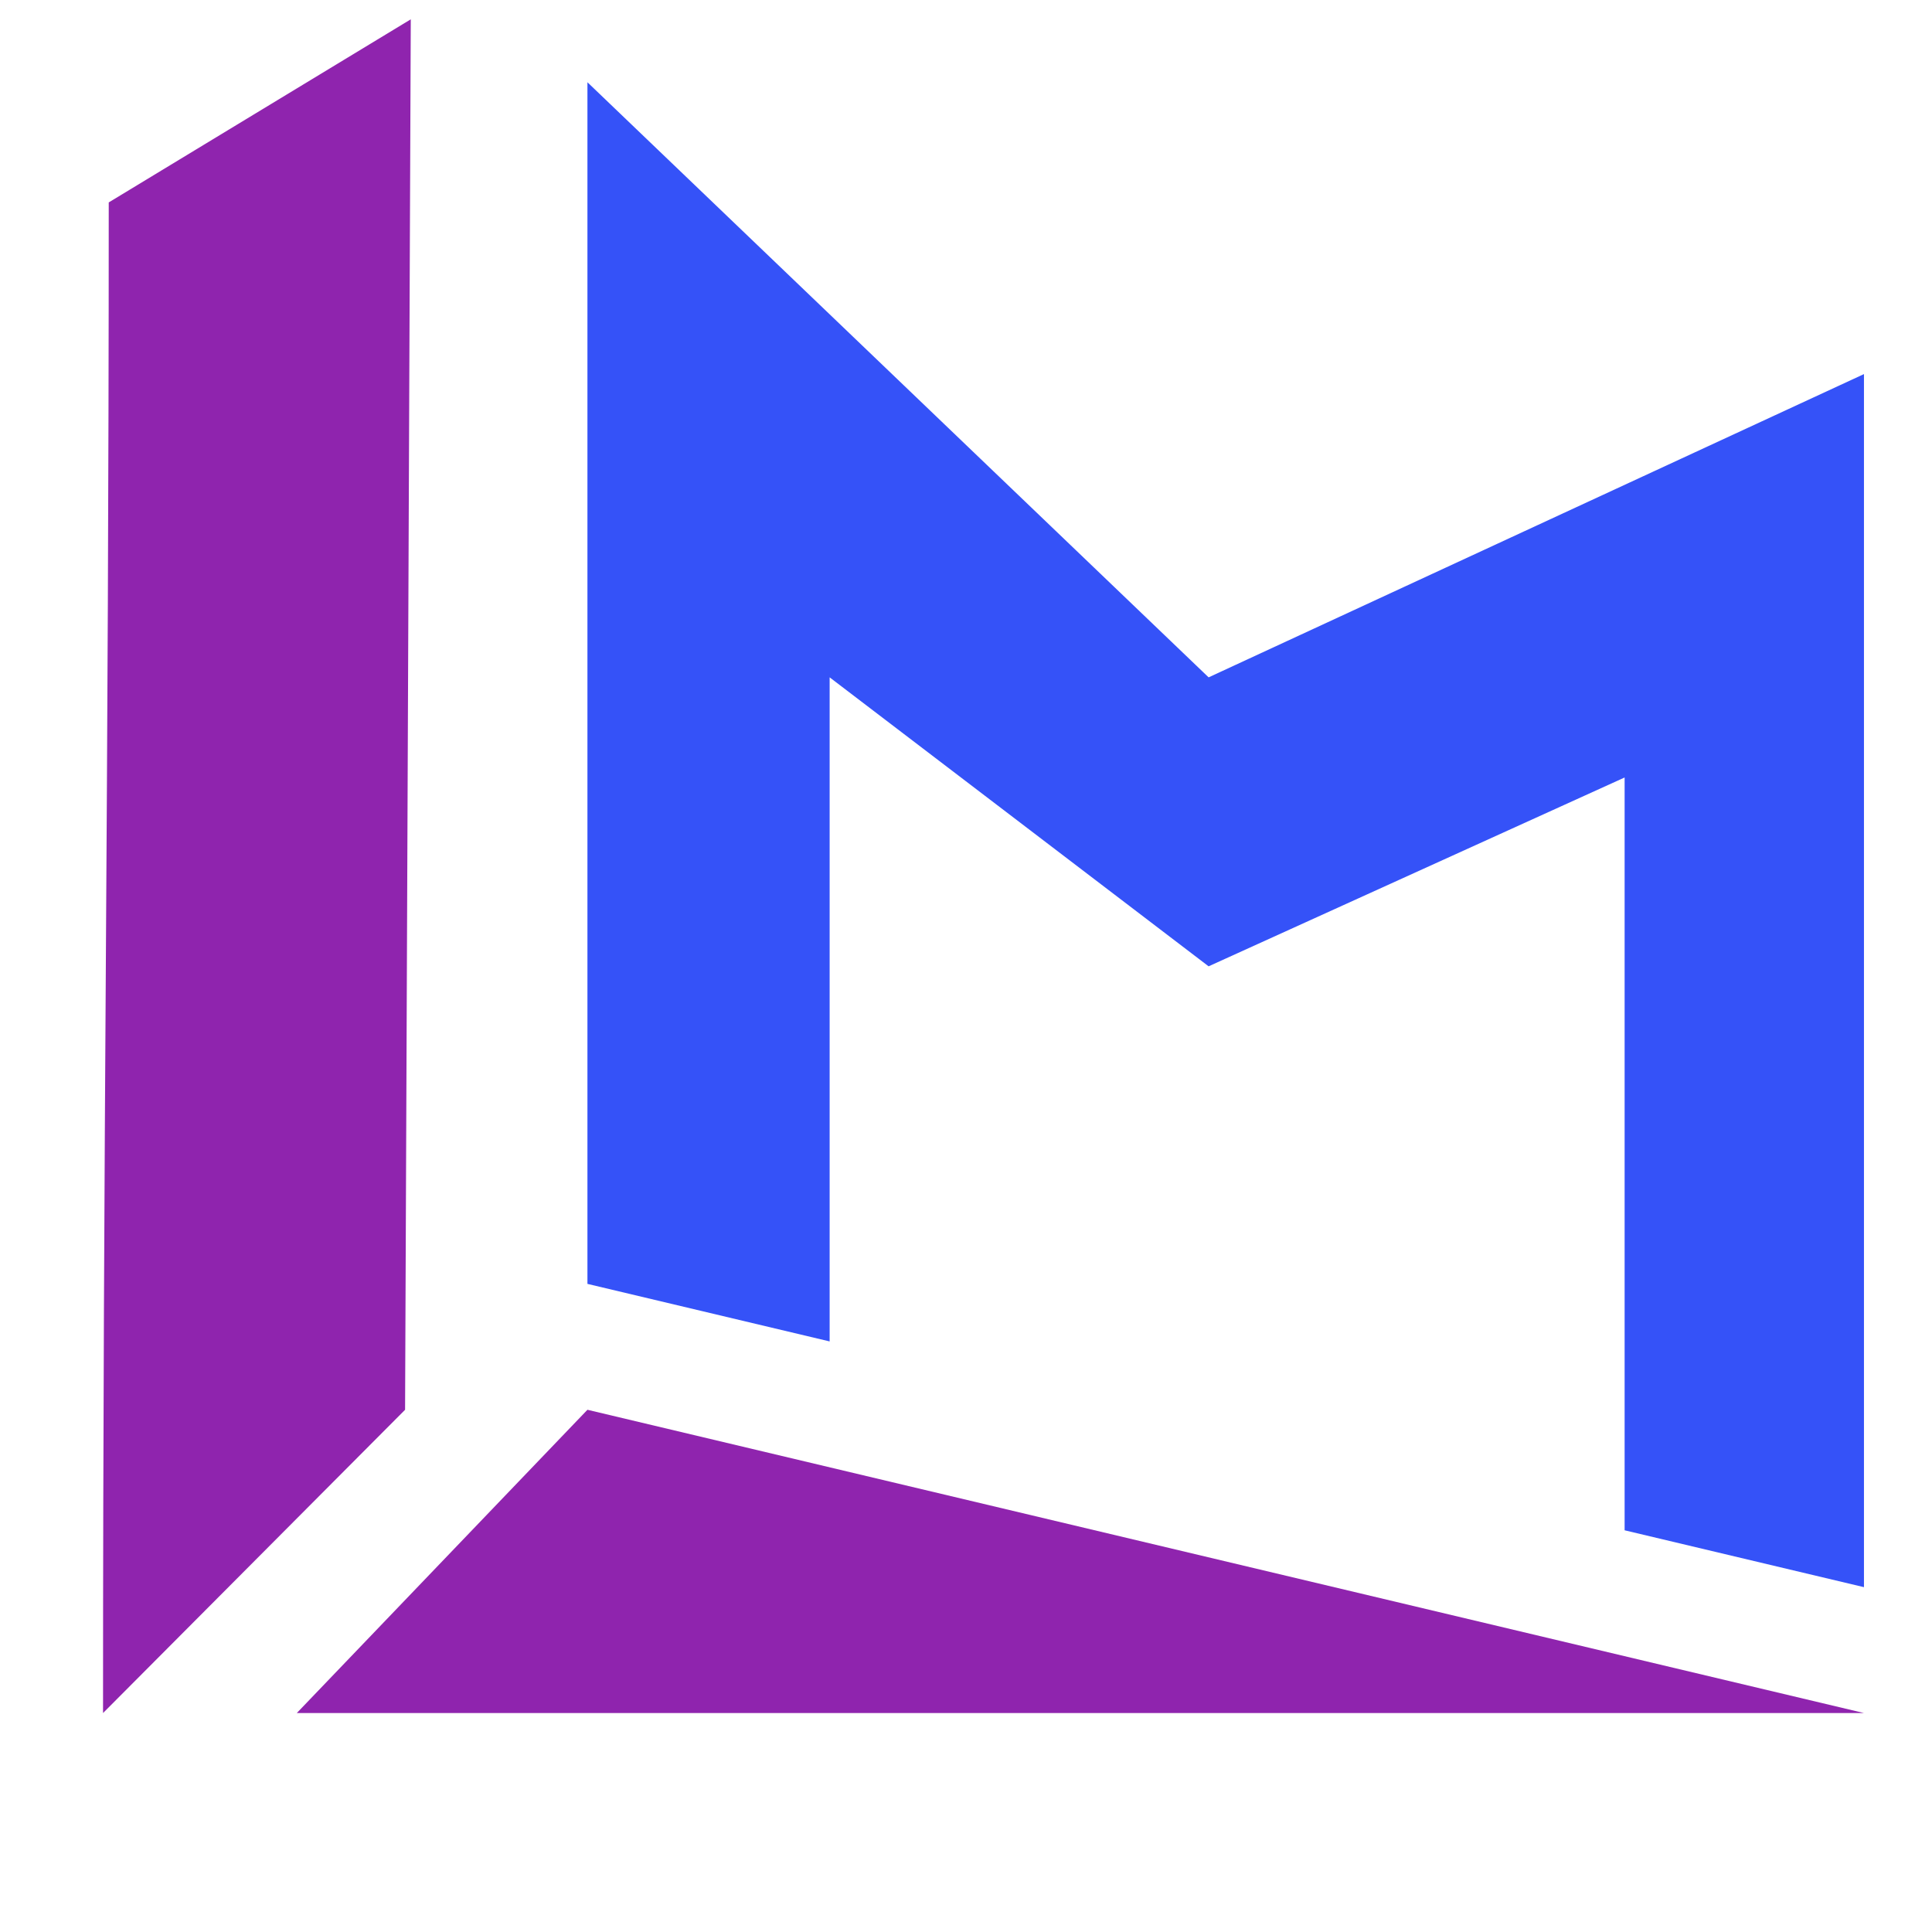 <svg viewBox="100 100 300 300" fill="none" xmlns="http://www.w3.org/2000/svg">
<path d="M116.885 131.432C116.885 223.037 116 274.396 116 366L162.9 318.909L163.785 103L116.885 131.432Z" fill="#8F24AE"/>
<path d="M191.217 299.361V112.774L287.672 205.179L389.436 158.088V346.453L352.27 337.623V220.728L287.672 250.049L228.826 205.179V308.296L191.217 299.361Z" fill="#3552F8"/>
<path d="M146.087 366H389.436L191.217 318.909L146.087 366Z" fill="#8F24AE"/>
</svg>
